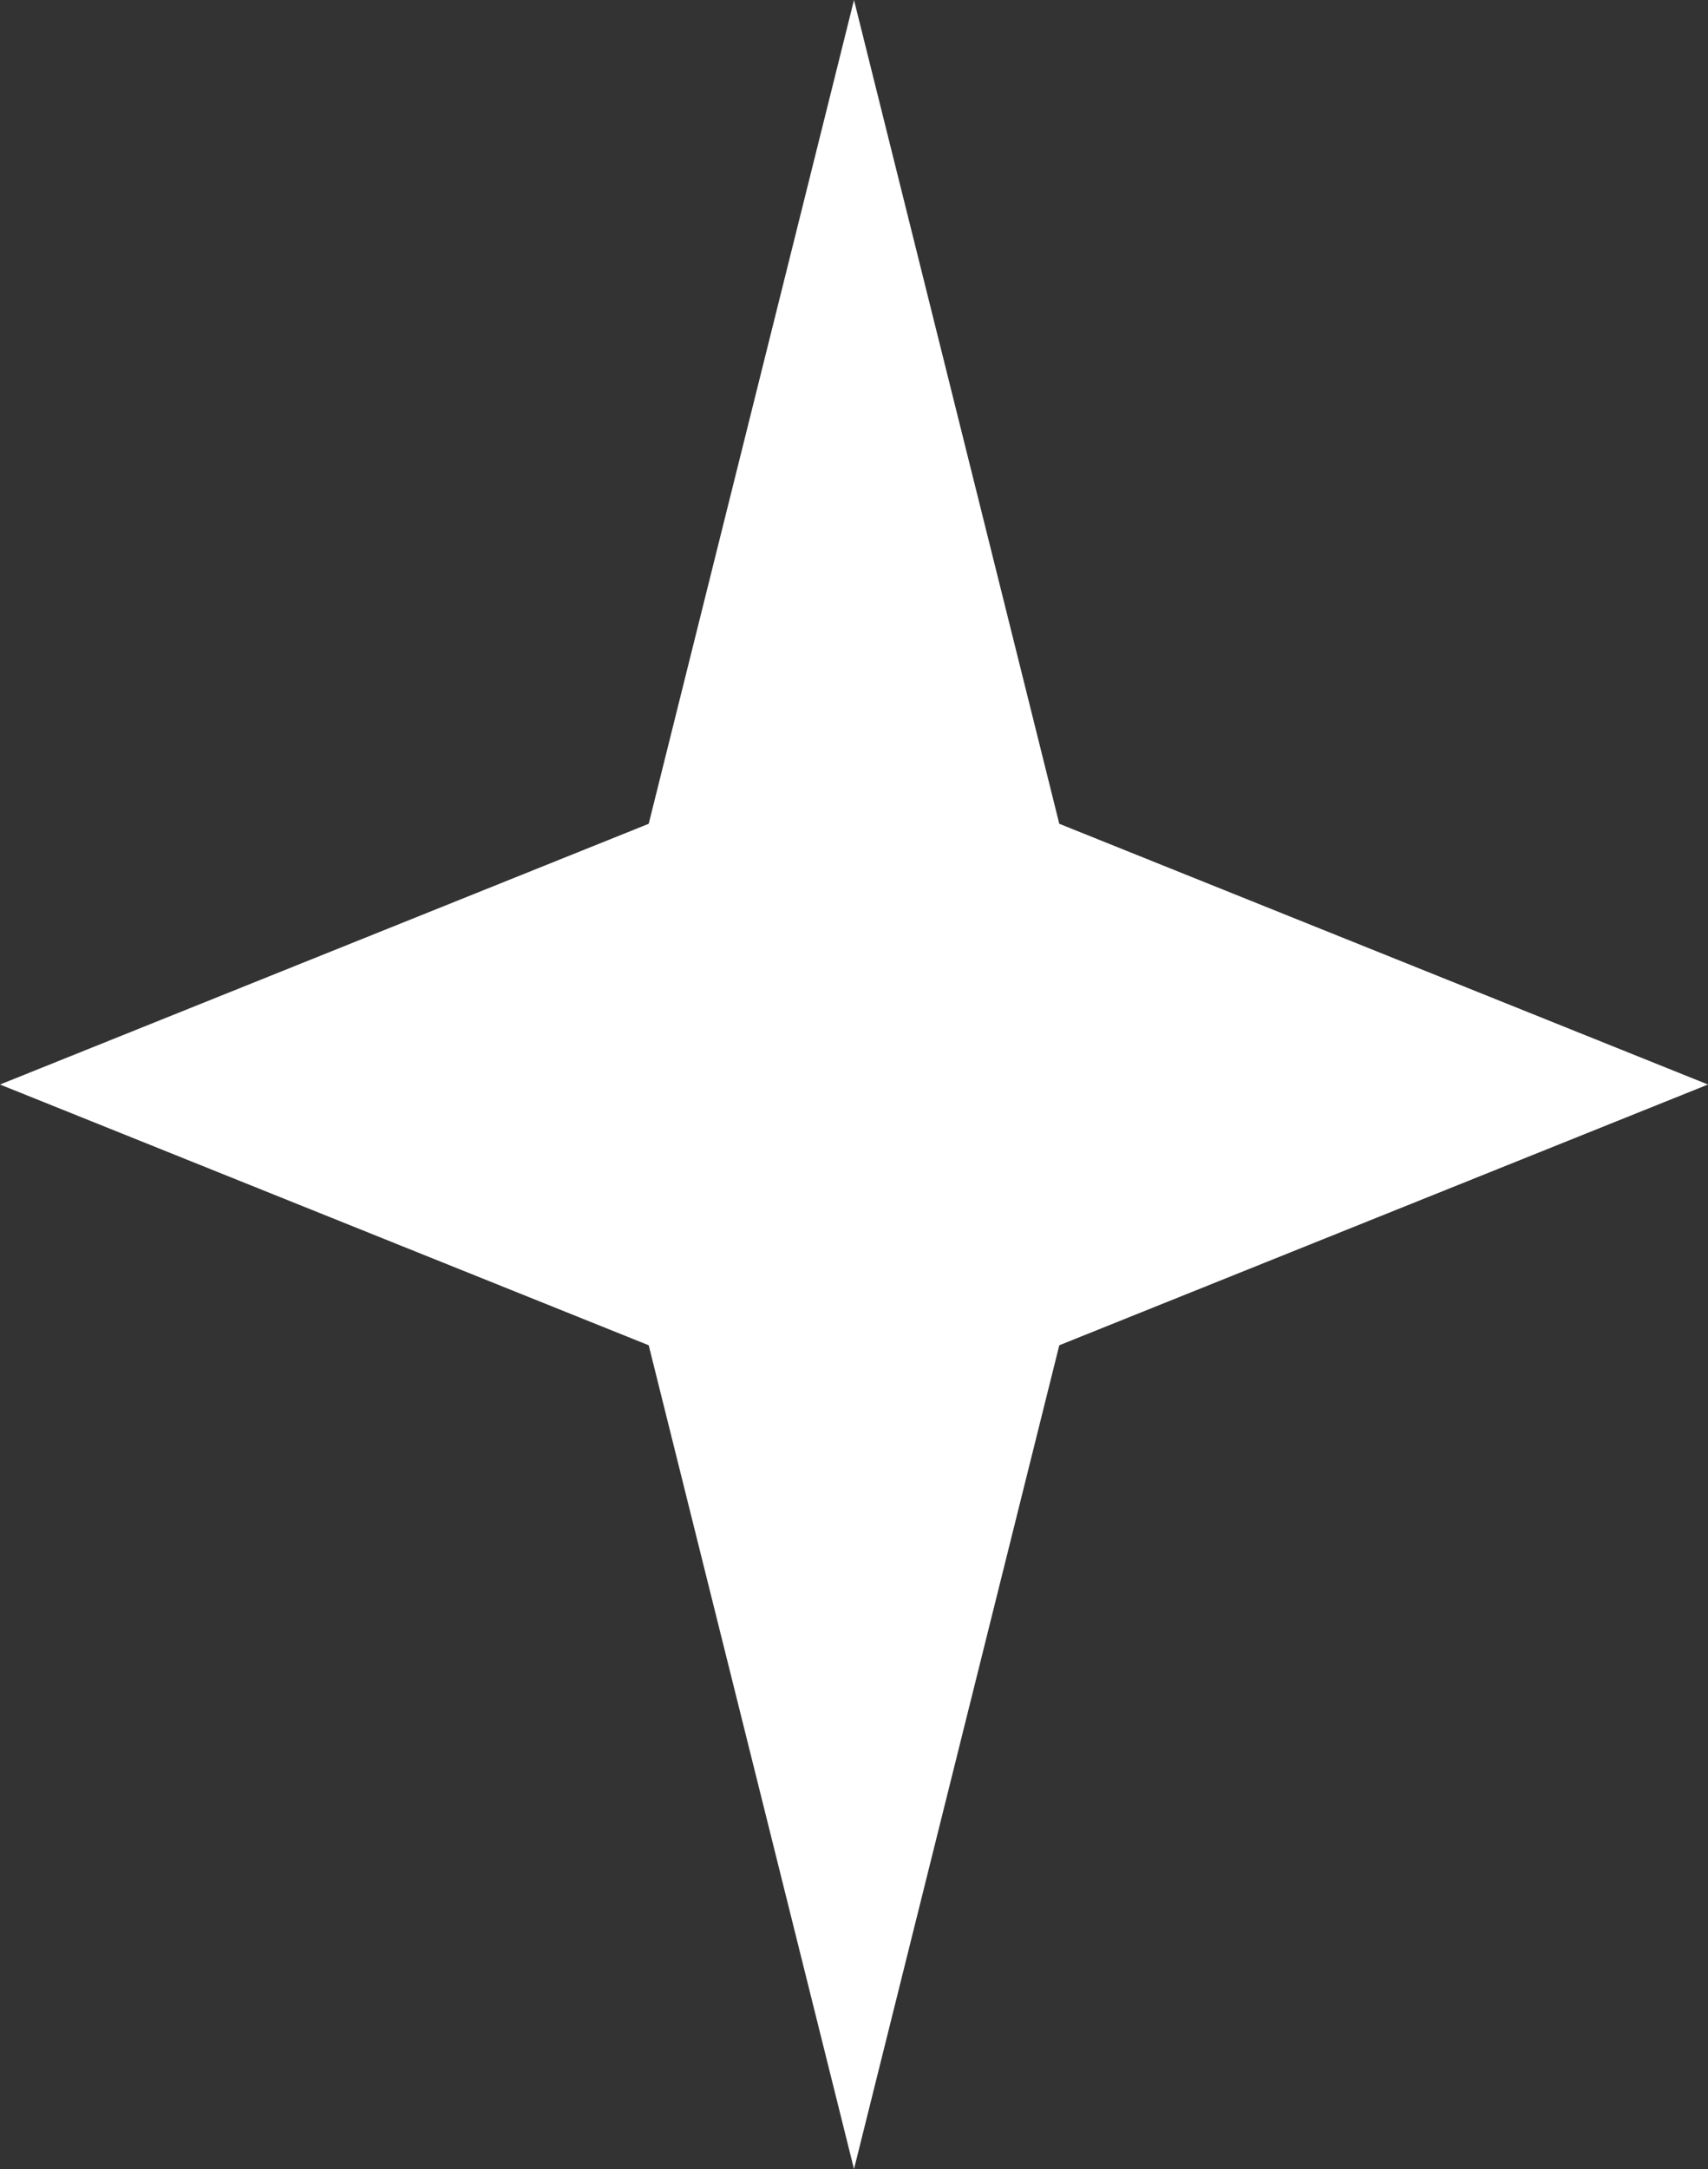<?xml version="1.0" encoding="UTF-8"?> <svg xmlns="http://www.w3.org/2000/svg" width="26" height="33" viewBox="0 0 26 33" fill="none"><rect x="0" y="0" width="26" height="33" fill="#333333" stroke="none"/> <path d="M13 0L16.125 12.533L26 16.5L16.125 20.467L13 33L9.875 20.467L0 16.5L9.875 12.533L13 0Z" fill="white"></path> </svg> 